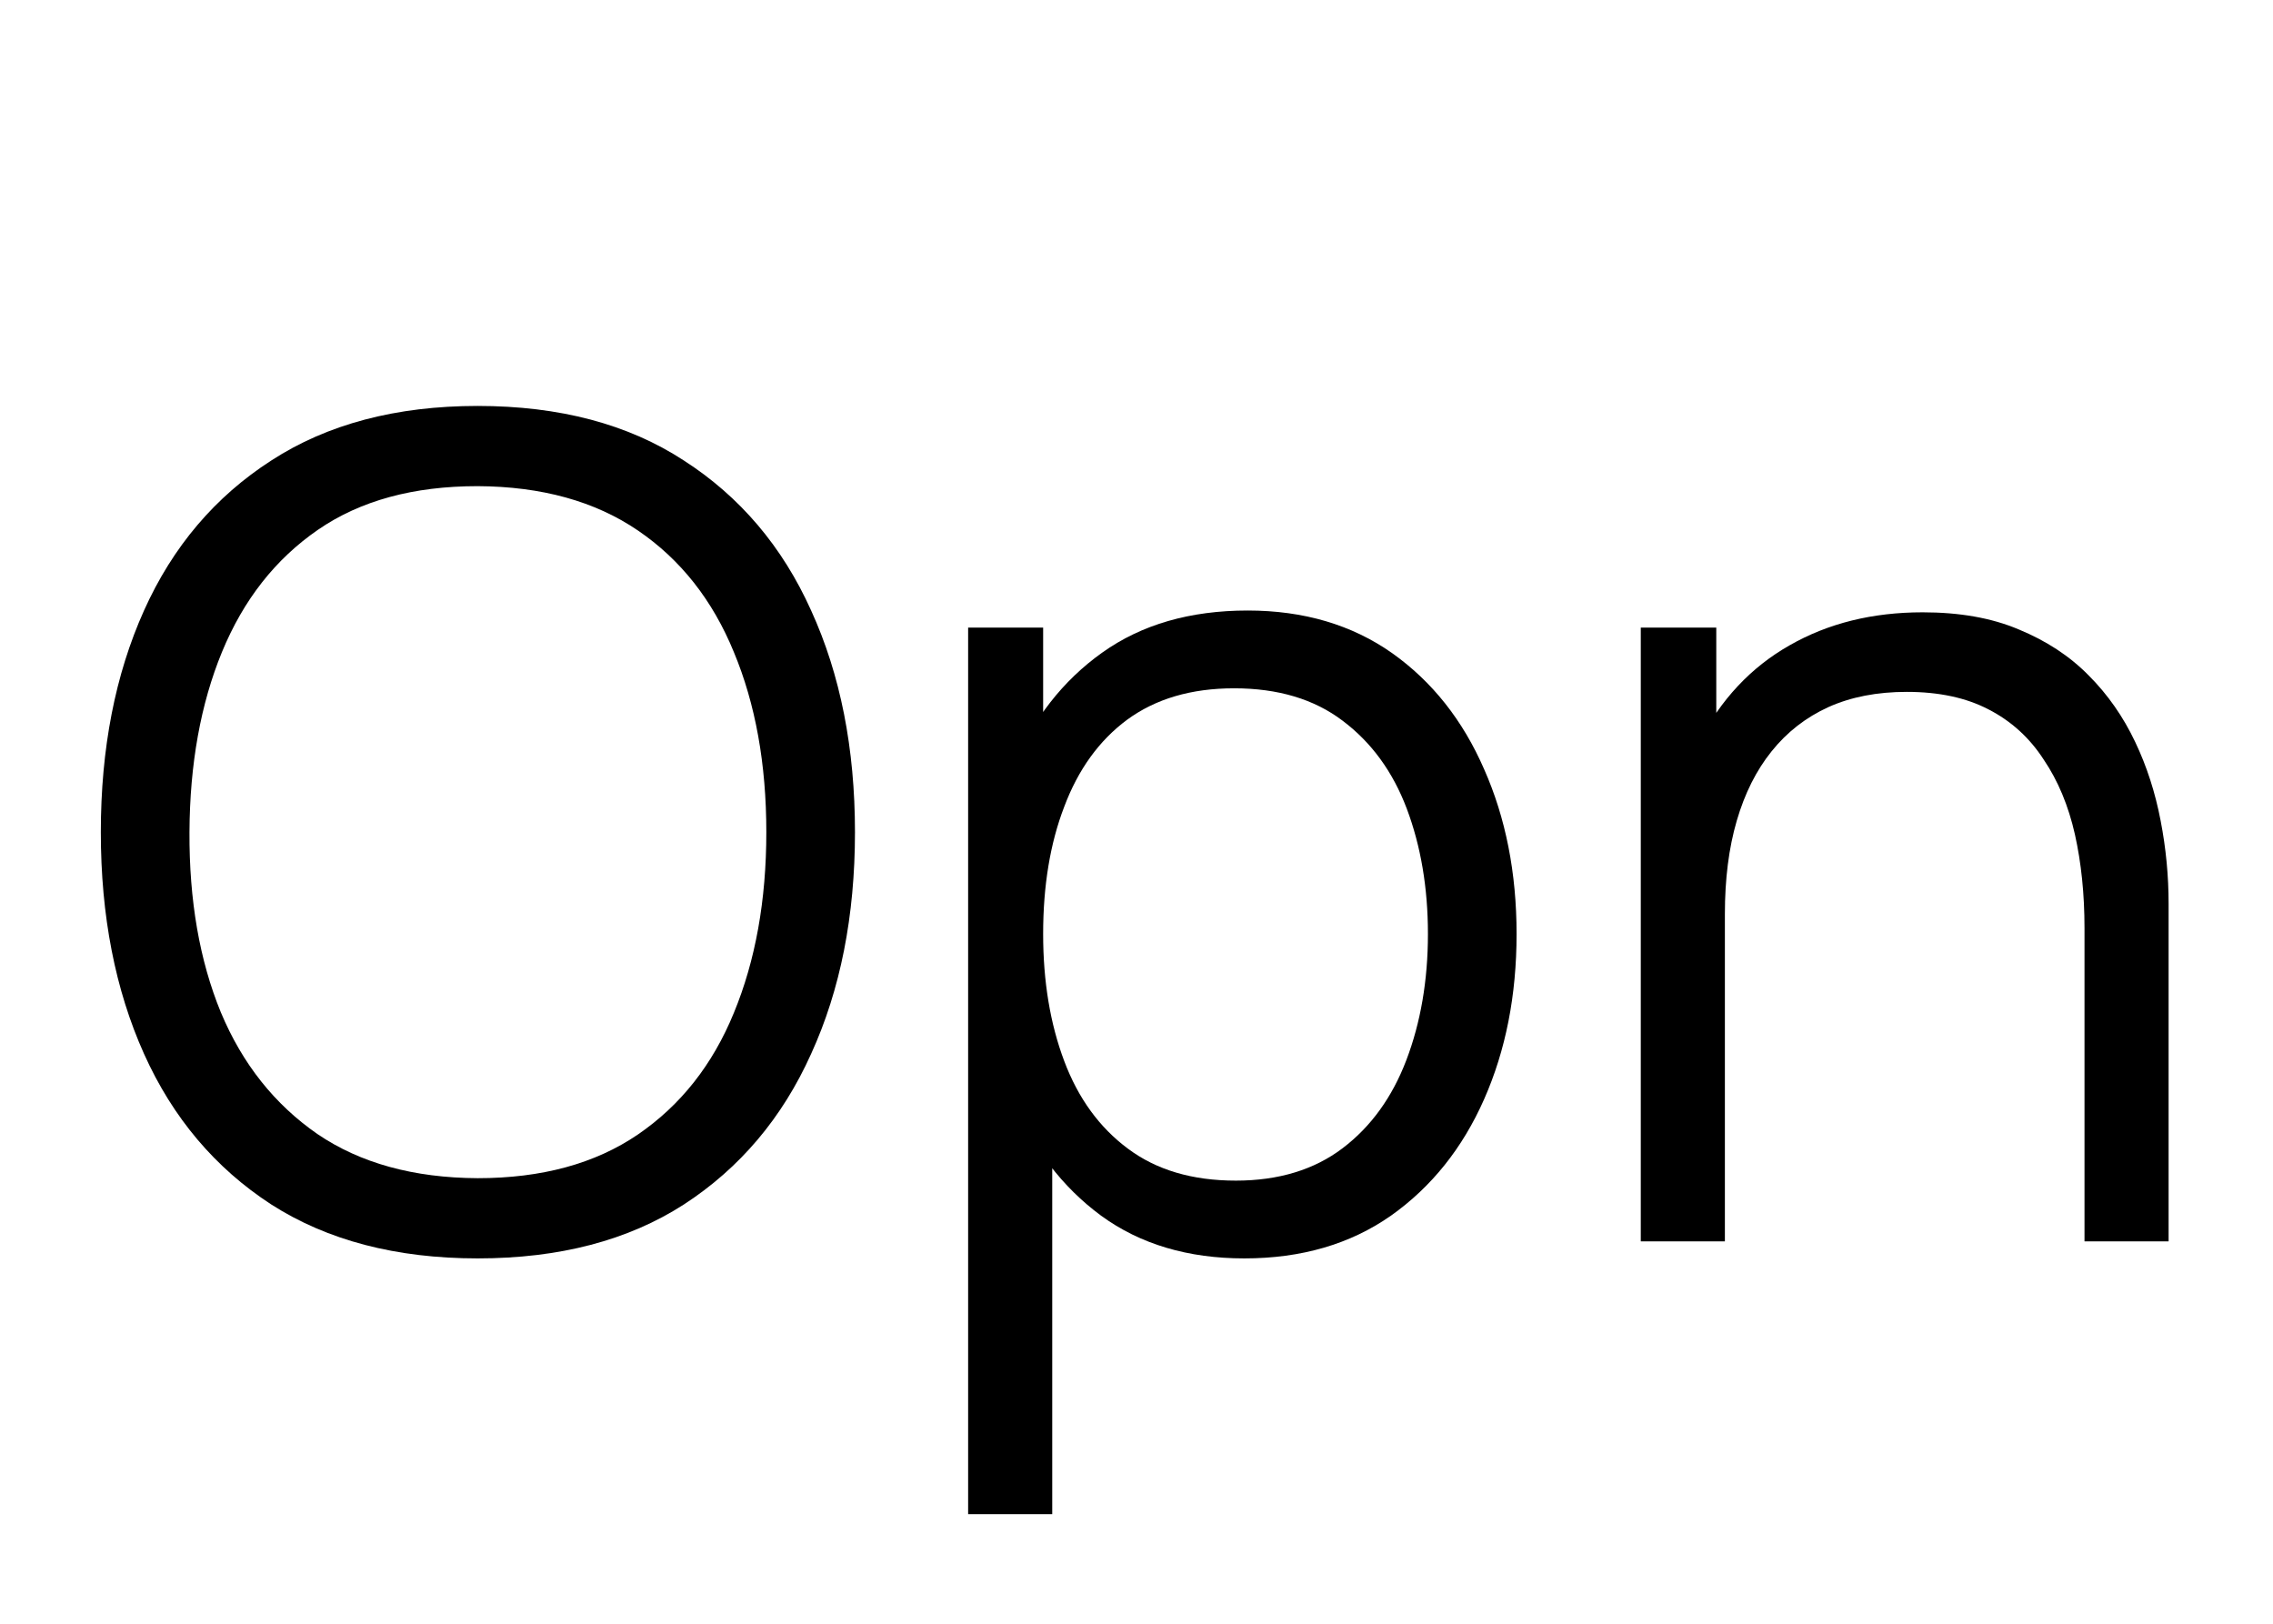 <?xml version="1.0" encoding="UTF-8"?> <svg xmlns="http://www.w3.org/2000/svg" width="14" height="10" viewBox="0 0 14 10" fill="none"><path d="M2.942 7.75C2.44 7.75 2.016 7.639 1.671 7.418C1.326 7.194 1.064 6.884 0.887 6.49C0.71 6.096 0.621 5.641 0.621 5.125C0.621 4.609 0.71 4.154 0.887 3.76C1.064 3.366 1.326 3.058 1.671 2.836C2.016 2.612 2.44 2.5 2.942 2.5C3.446 2.5 3.869 2.612 4.212 2.836C4.557 3.058 4.819 3.366 4.996 3.76C5.176 4.154 5.266 4.609 5.266 5.125C5.266 5.641 5.176 6.096 4.996 6.49C4.819 6.884 4.557 7.194 4.212 7.418C3.869 7.639 3.446 7.75 2.942 7.75ZM2.942 7.256C3.336 7.256 3.665 7.167 3.929 6.987C4.192 6.807 4.389 6.558 4.52 6.238C4.653 5.916 4.72 5.545 4.72 5.125C4.72 4.705 4.653 4.335 4.52 4.016C4.389 3.696 4.192 3.446 3.929 3.267C3.665 3.087 3.336 2.996 2.942 2.994C2.547 2.994 2.219 3.083 1.958 3.263C1.697 3.443 1.5 3.693 1.367 4.016C1.236 4.335 1.169 4.705 1.167 5.125C1.165 5.545 1.229 5.915 1.36 6.234C1.493 6.552 1.691 6.801 1.955 6.984C2.218 7.163 2.547 7.254 2.942 7.256Z" fill="black"></path><path d="M7.664 7.75C7.316 7.75 7.022 7.662 6.782 7.487C6.542 7.31 6.36 7.071 6.236 6.77C6.112 6.467 6.051 6.127 6.051 5.752C6.051 5.369 6.112 5.028 6.236 4.729C6.362 4.428 6.546 4.192 6.789 4.019C7.032 3.846 7.33 3.76 7.685 3.76C8.03 3.76 8.327 3.848 8.574 4.022C8.821 4.197 9.01 4.436 9.141 4.737C9.274 5.037 9.341 5.376 9.341 5.752C9.341 6.13 9.274 6.469 9.141 6.77C9.008 7.071 8.817 7.31 8.567 7.487C8.317 7.662 8.016 7.75 7.664 7.75ZM5.963 9.325V3.865H6.425V6.71H6.481V9.325H5.963ZM7.612 7.271C7.875 7.271 8.095 7.204 8.27 7.071C8.445 6.938 8.575 6.757 8.662 6.529C8.75 6.298 8.795 6.038 8.795 5.752C8.795 5.467 8.751 5.21 8.665 4.981C8.579 4.753 8.447 4.572 8.27 4.439C8.095 4.306 7.872 4.239 7.601 4.239C7.337 4.239 7.118 4.304 6.943 4.432C6.77 4.56 6.641 4.739 6.555 4.968C6.468 5.194 6.425 5.455 6.425 5.752C6.425 6.043 6.468 6.304 6.555 6.535C6.641 6.764 6.772 6.944 6.947 7.074C7.122 7.205 7.343 7.271 7.612 7.271Z" fill="black"></path><path d="M12.839 7.645V5.716C12.839 5.506 12.819 5.314 12.78 5.139C12.74 4.962 12.676 4.808 12.587 4.677C12.501 4.544 12.388 4.441 12.248 4.369C12.11 4.297 11.942 4.261 11.744 4.261C11.562 4.261 11.401 4.292 11.261 4.355C11.123 4.418 11.006 4.509 10.911 4.628C10.817 4.745 10.746 4.887 10.697 5.055C10.648 5.223 10.624 5.414 10.624 5.629L10.26 5.548C10.26 5.161 10.327 4.836 10.463 4.572C10.598 4.308 10.785 4.109 11.023 3.974C11.261 3.838 11.534 3.771 11.842 3.771C12.068 3.771 12.265 3.805 12.433 3.876C12.603 3.946 12.747 4.04 12.864 4.159C12.983 4.278 13.078 4.415 13.151 4.569C13.223 4.72 13.275 4.882 13.308 5.055C13.341 5.225 13.357 5.396 13.357 5.566V7.645H12.839ZM10.106 7.645V3.865H10.571V4.796H10.624V7.645H10.106Z" fill="black"></path></svg> 